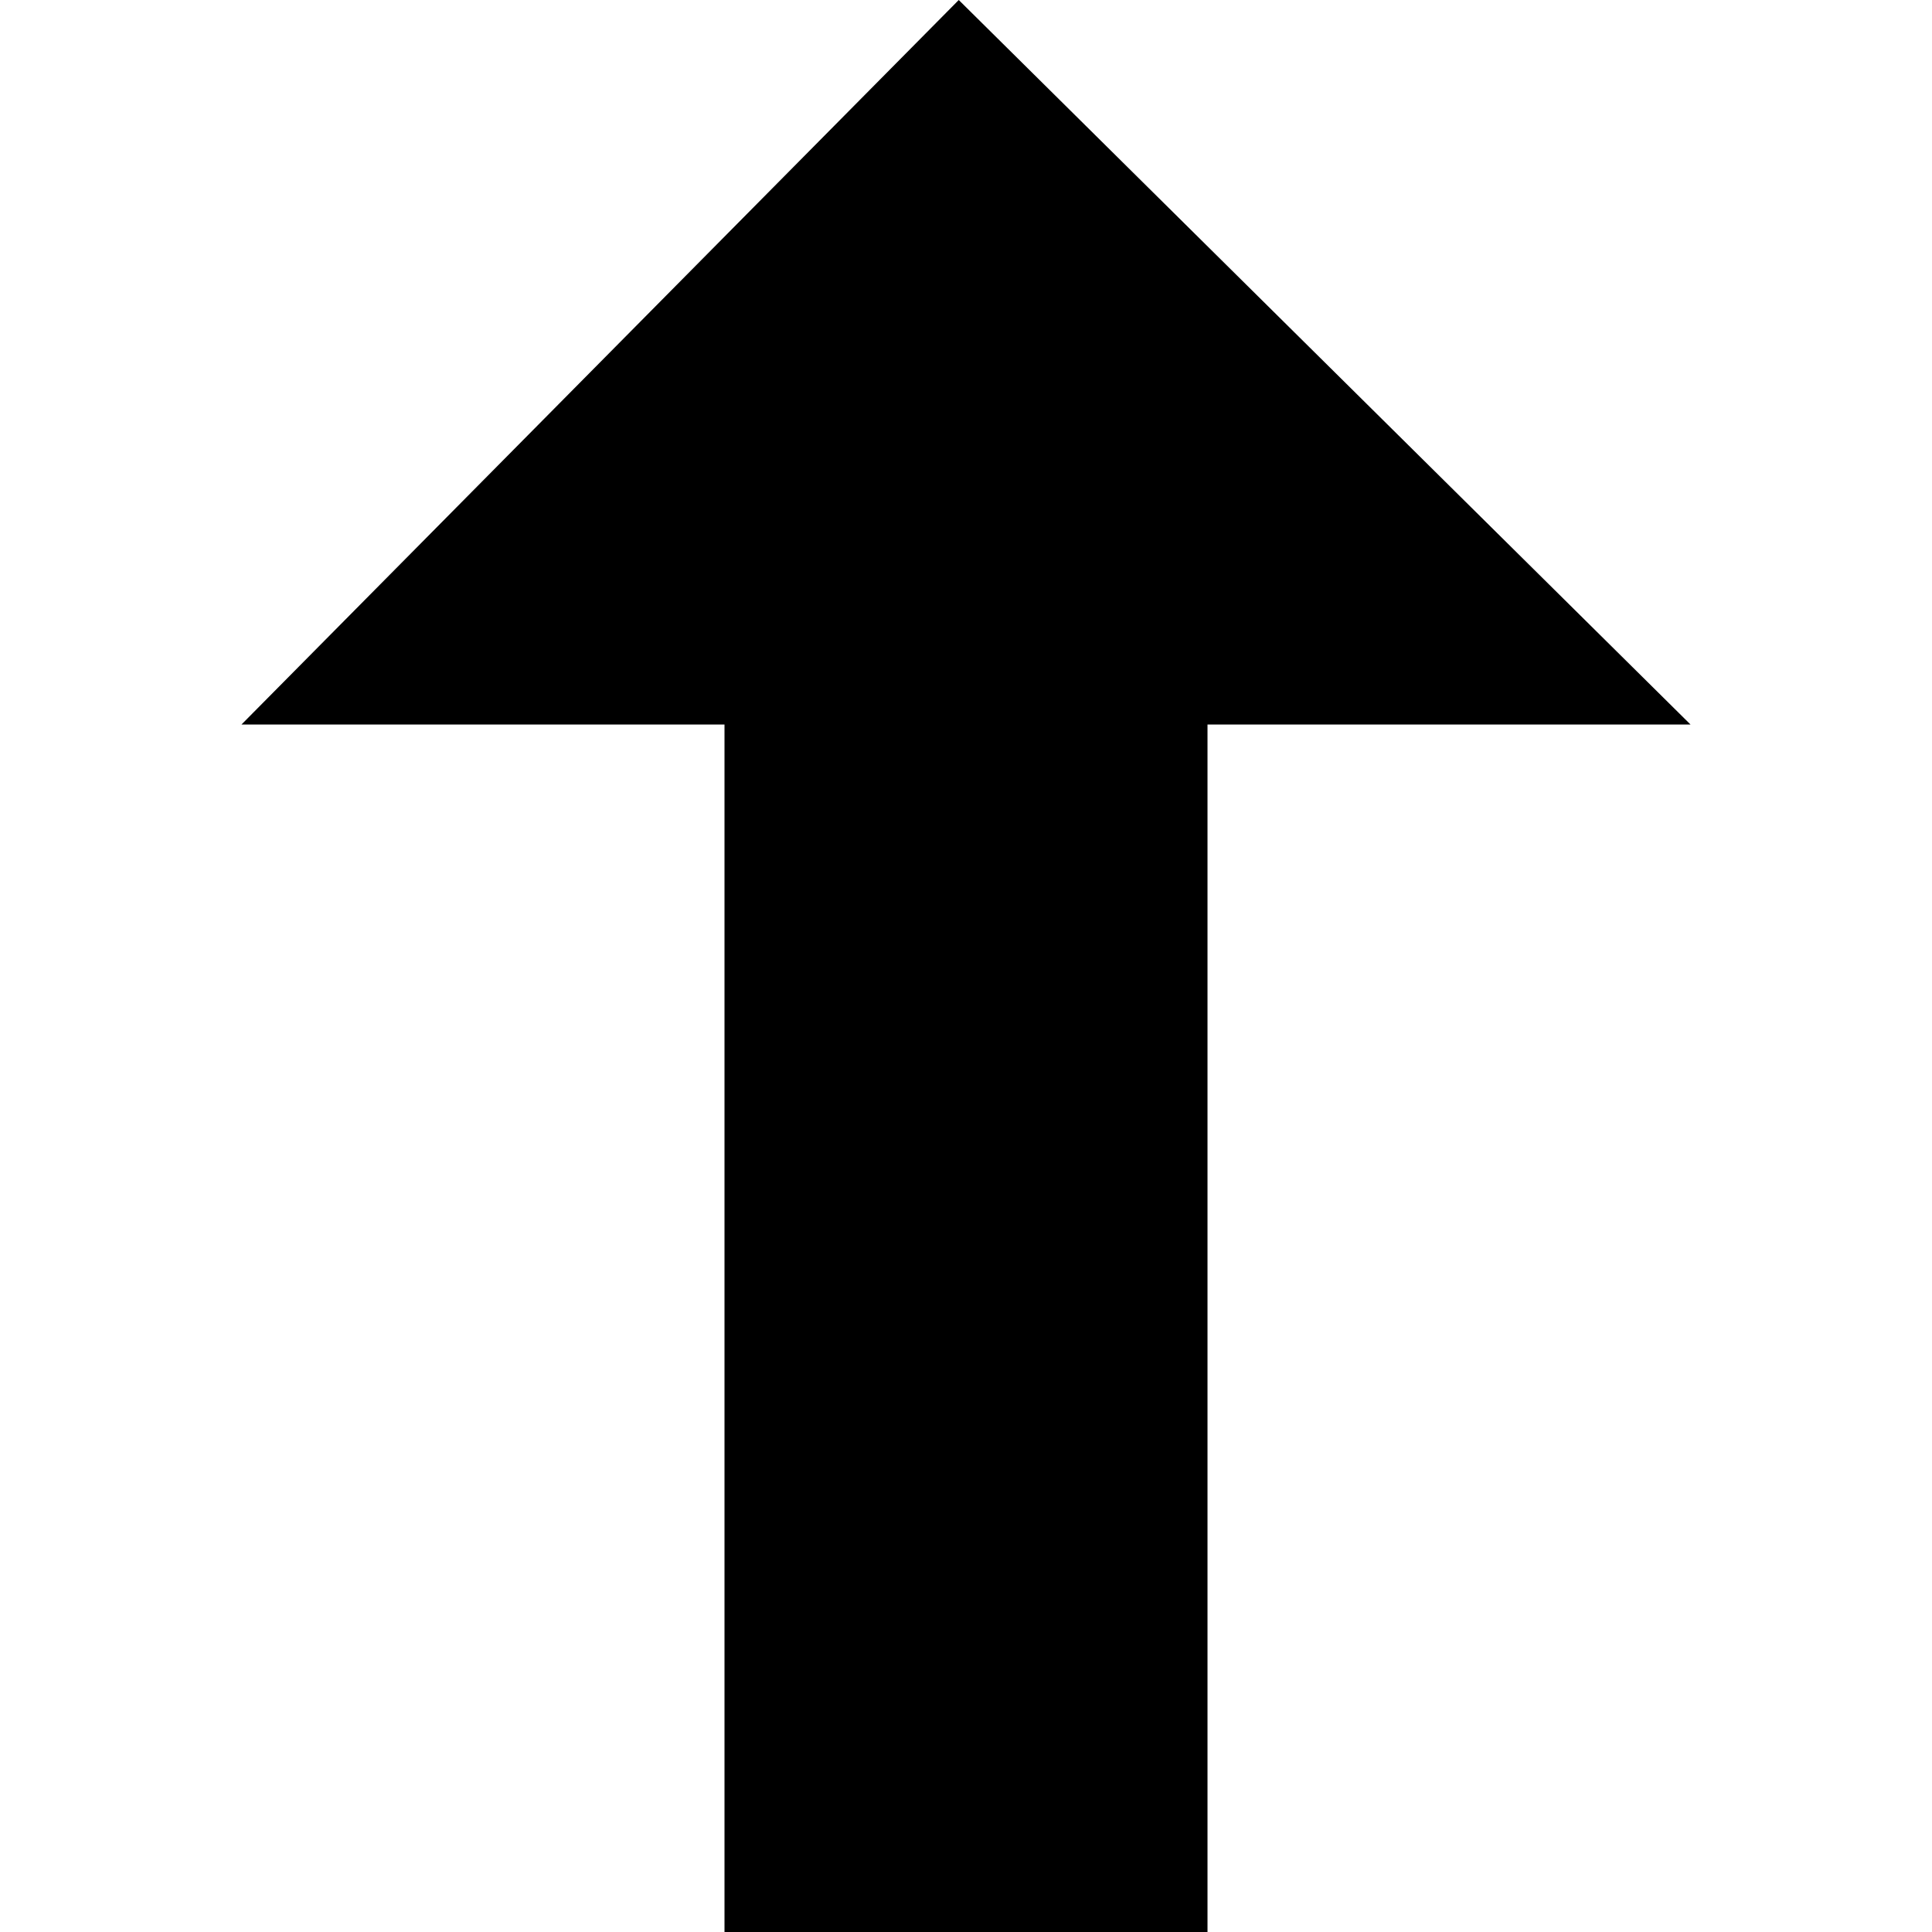 <?xml version="1.0" encoding="utf-8"?>
<svg fill="#000000" width="800px" height="800px" viewBox="0 0 8 8" xmlns="http://www.w3.org/2000/svg">
  <path d="M2.97 0l-2.97 3h2v5h2v-5h2l-3.03-3z" transform="translate(1)" />
</svg>